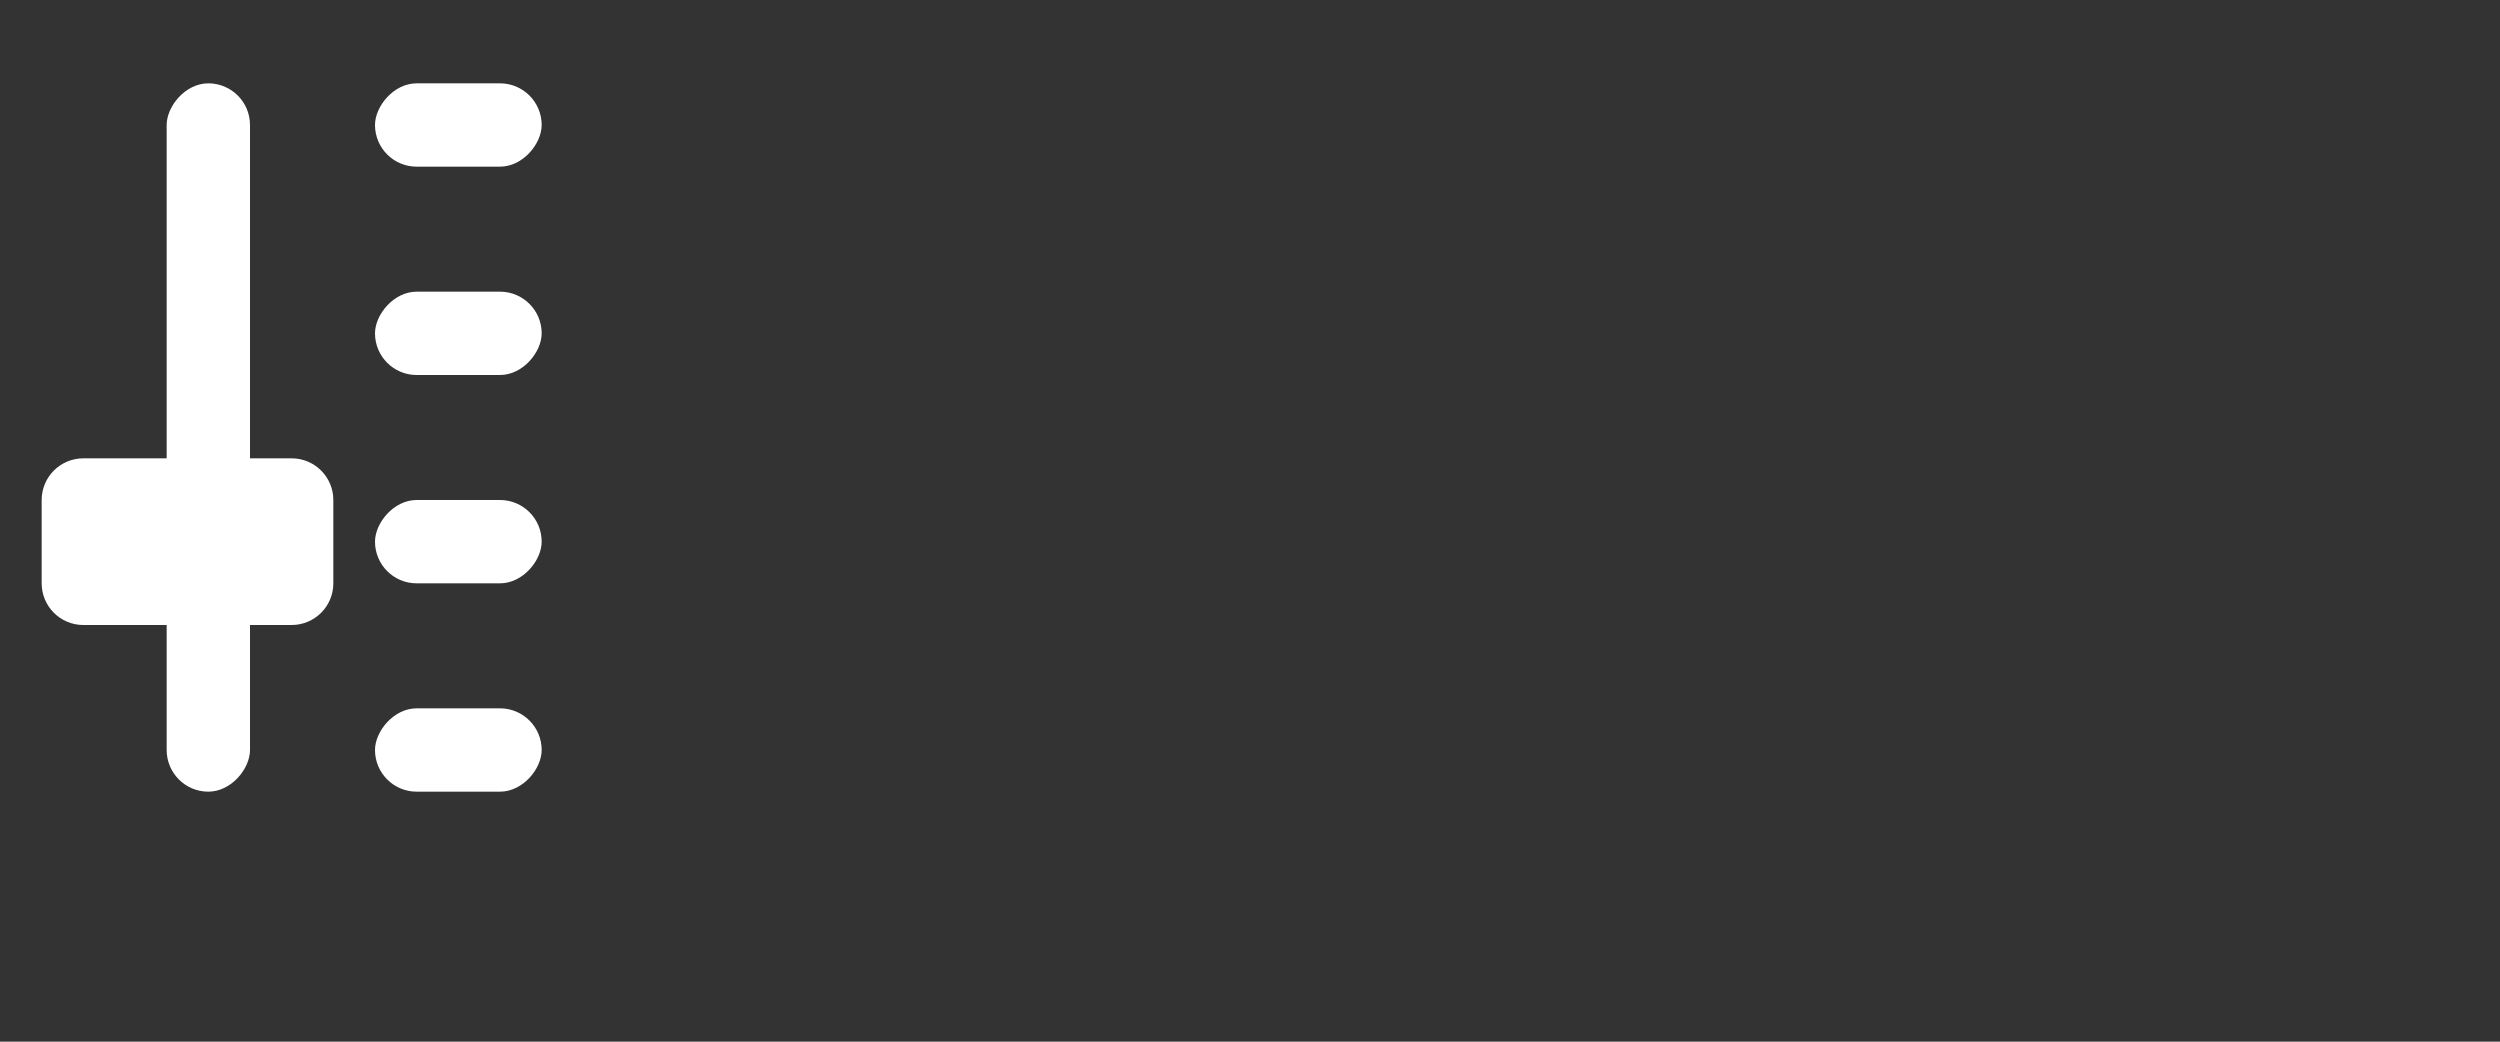 <svg width="60" height="25" viewBox="0 0 60 25" fill="none" xmlns="http://www.w3.org/2000/svg">
<rect x="0" y="0" width="60" height="25" fill="#333333" stroke="none"/>
<rect width="2" height="17" rx="1" transform="matrix(-1 0 0 1 6 2)" fill="white"/>
<rect width="4" height="2" rx="1" transform="matrix(-1 0 0 1 13 7)" fill="white"/>
<rect width="4" height="2" rx="1" transform="matrix(-1 0 0 1 13 2)" fill="white"/>
<rect width="4" height="2" rx="1" transform="matrix(-1 0 0 1 13 17)" fill="white"/>
<rect width="4" height="2" rx="1" transform="matrix(-1 0 0 1 13 12)" fill="white"/>
<path d="M1 12C1 11.448 1.448 11 2 11H7C7.552 11 8 11.448 8 12V14C8 14.552 7.552 15 7 15H2C1.448 15 1 14.552 1 14V12Z" fill="white"/>
</svg>
